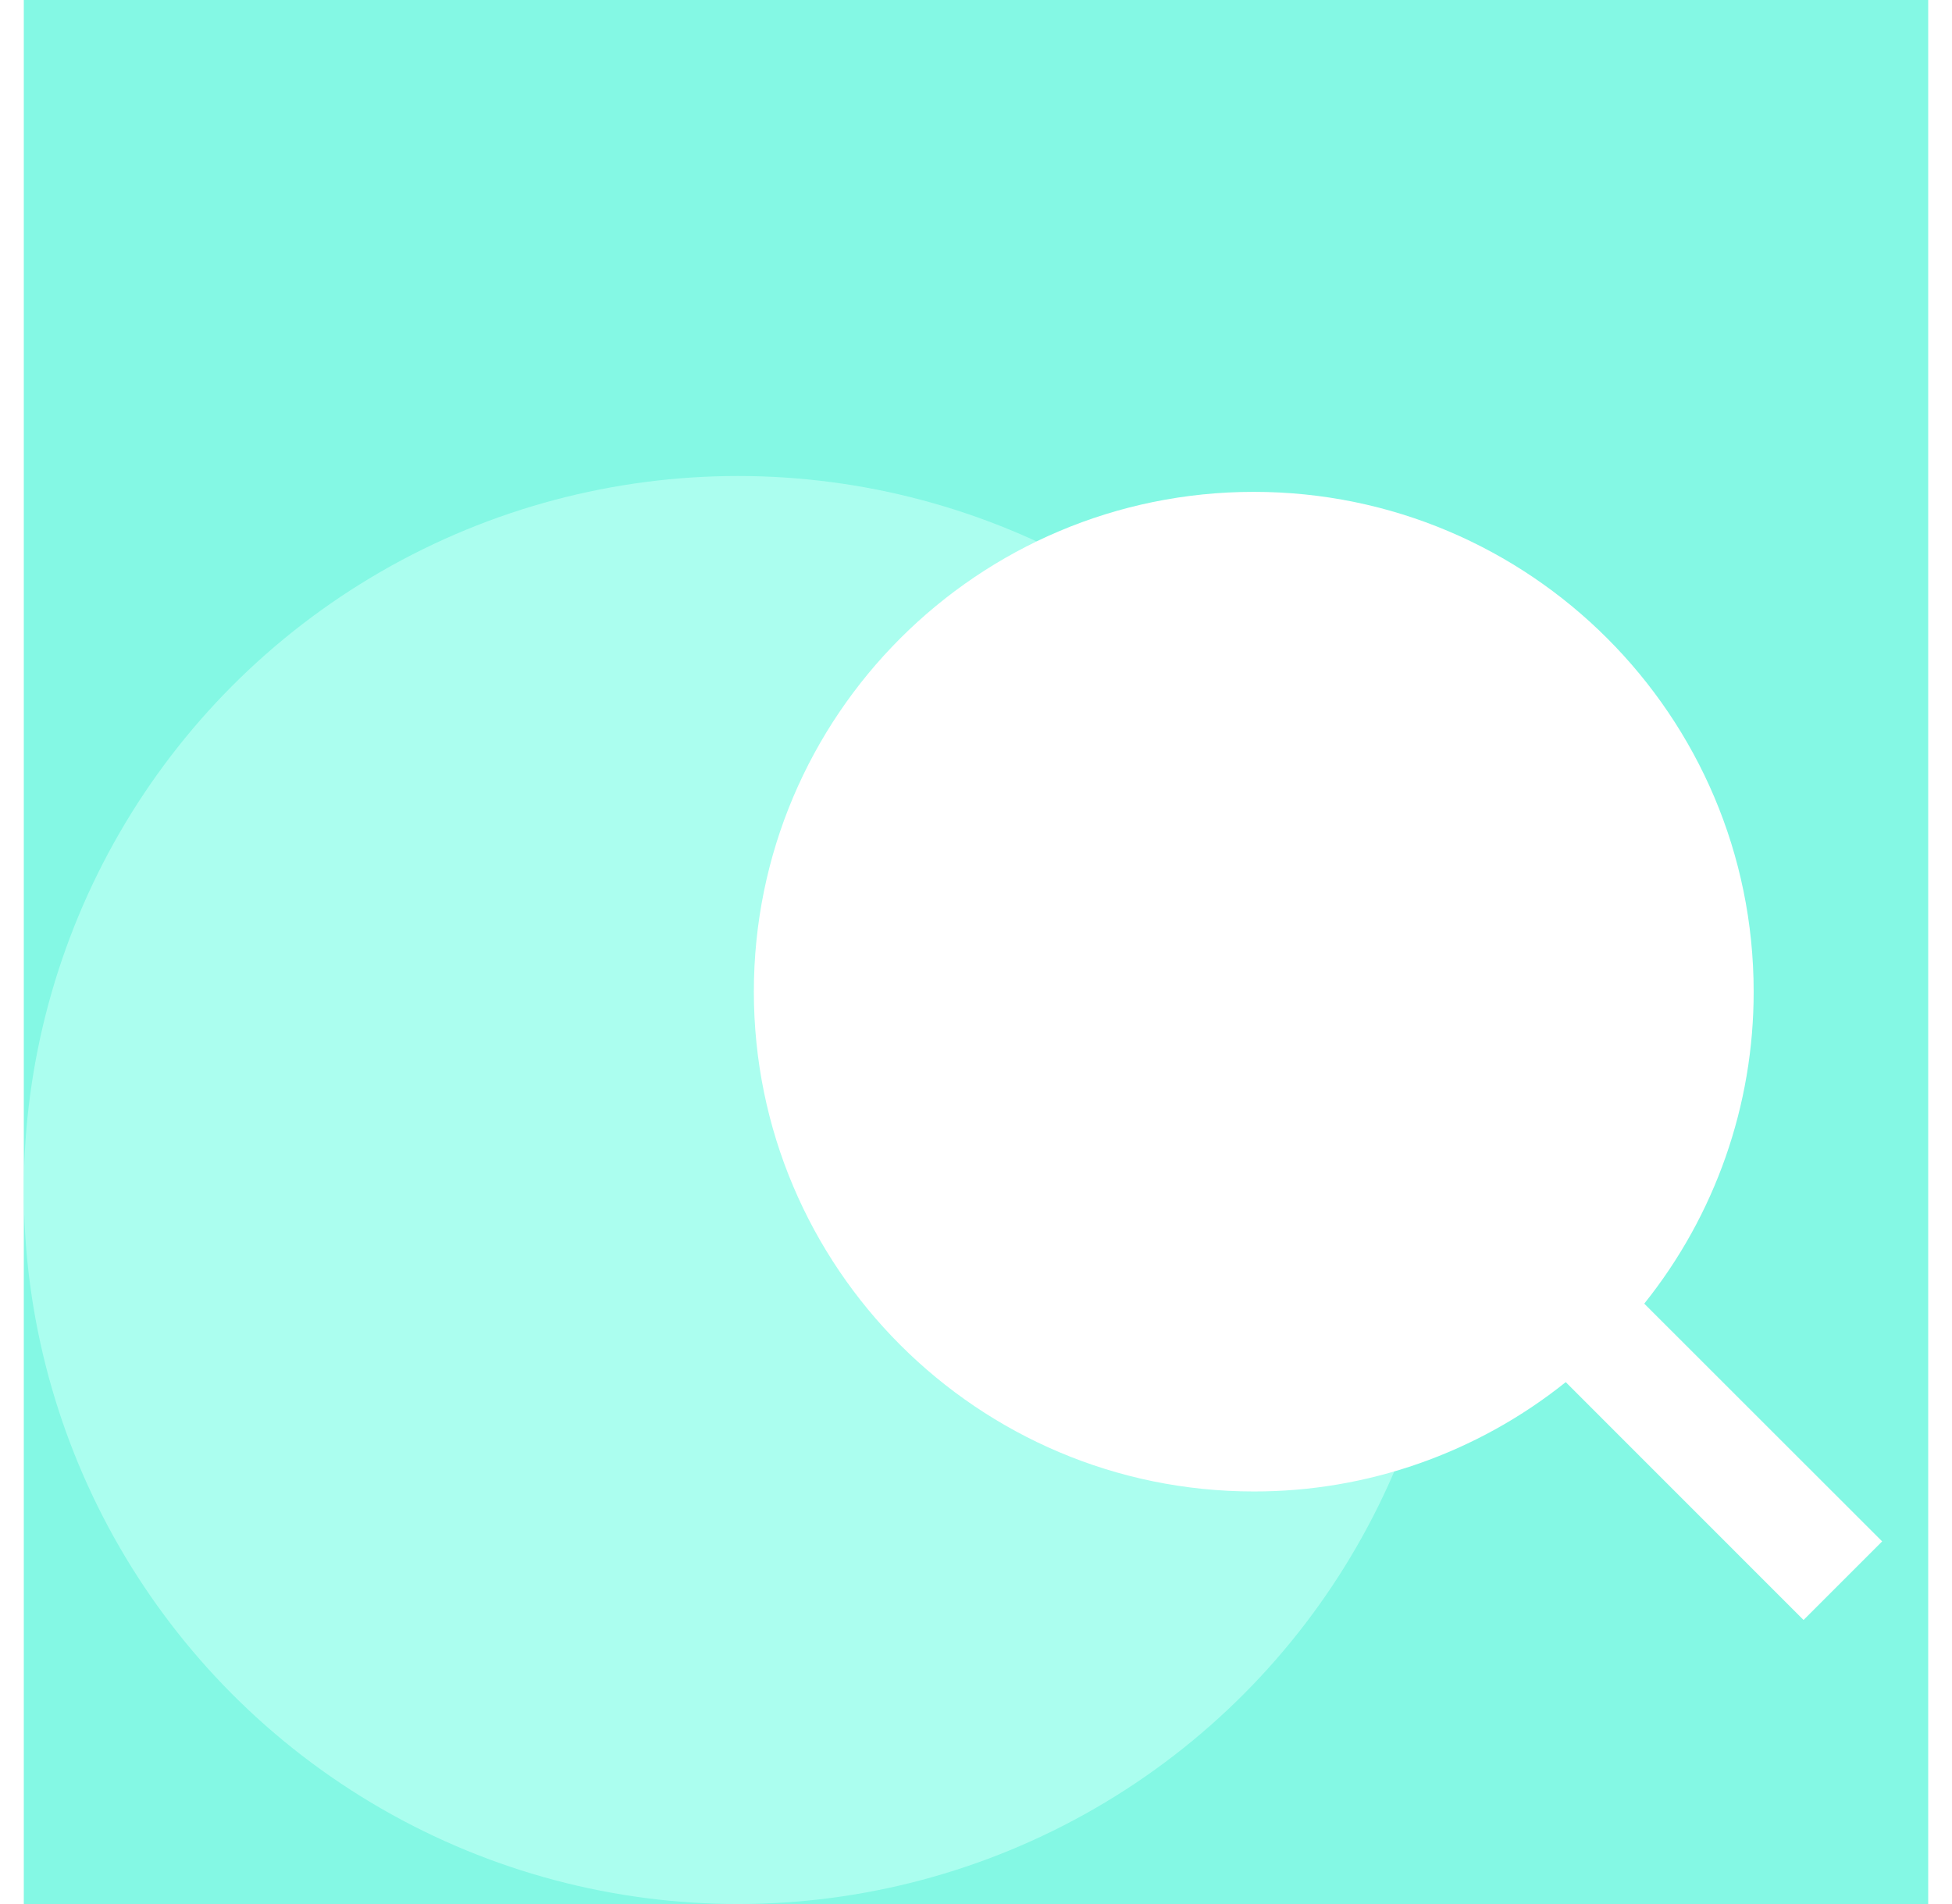 <svg width="41" height="40" viewBox="0 0 41 40" fill="none" xmlns="http://www.w3.org/2000/svg">
<g clip-path="url(#clip0_1_88)">
<rect width="40" height="40" transform="translate(0.5)" fill="#84F8E4"/>
<circle opacity="0.9" cx="15.5" cy="25" r="15" fill="#AFFFF1"/>
<g filter="url(#filter0_d_1_88)">
<path d="M34.536 23.387L39.533 28.382L37.882 30.033L32.887 25.036C31.028 26.526 28.716 27.337 26.334 27.333C20.538 27.333 15.834 22.629 15.834 16.833C15.834 11.037 20.538 6.333 26.334 6.333C32.13 6.333 36.834 11.037 36.834 16.833C36.837 19.216 36.026 21.528 34.536 23.387Z" fill="white"/>
</g>
</g>
<defs>
<filter id="filter0_d_1_88" x="11.834" y="6.333" width="31.7" height="31.7" filterUnits="userSpaceOnUse" color-interpolation-filters="sRGB">
<feFlood flood-opacity="0" result="BackgroundImageFix"/>
<feColorMatrix in="SourceAlpha" type="matrix" values="0 0 0 0 0 0 0 0 0 0 0 0 0 0 0 0 0 0 127 0" result="hardAlpha"/>
<feOffset dy="4"/>
<feGaussianBlur stdDeviation="2"/>
<feComposite in2="hardAlpha" operator="out"/>
<feColorMatrix type="matrix" values="0 0 0 0 0 0 0 0 0 0 0 0 0 0 0 0 0 0 0.06 0"/>
<feBlend mode="normal" in2="BackgroundImageFix" result="effect1_dropShadow_1_88"/>
<feBlend mode="normal" in="SourceGraphic" in2="effect1_dropShadow_1_88" result="shape"/>
</filter>
<clipPath id="clip0_1_88">
<rect width="40" height="40" fill="white" transform="translate(0.5)"/>
</clipPath>
</defs>
</svg>
